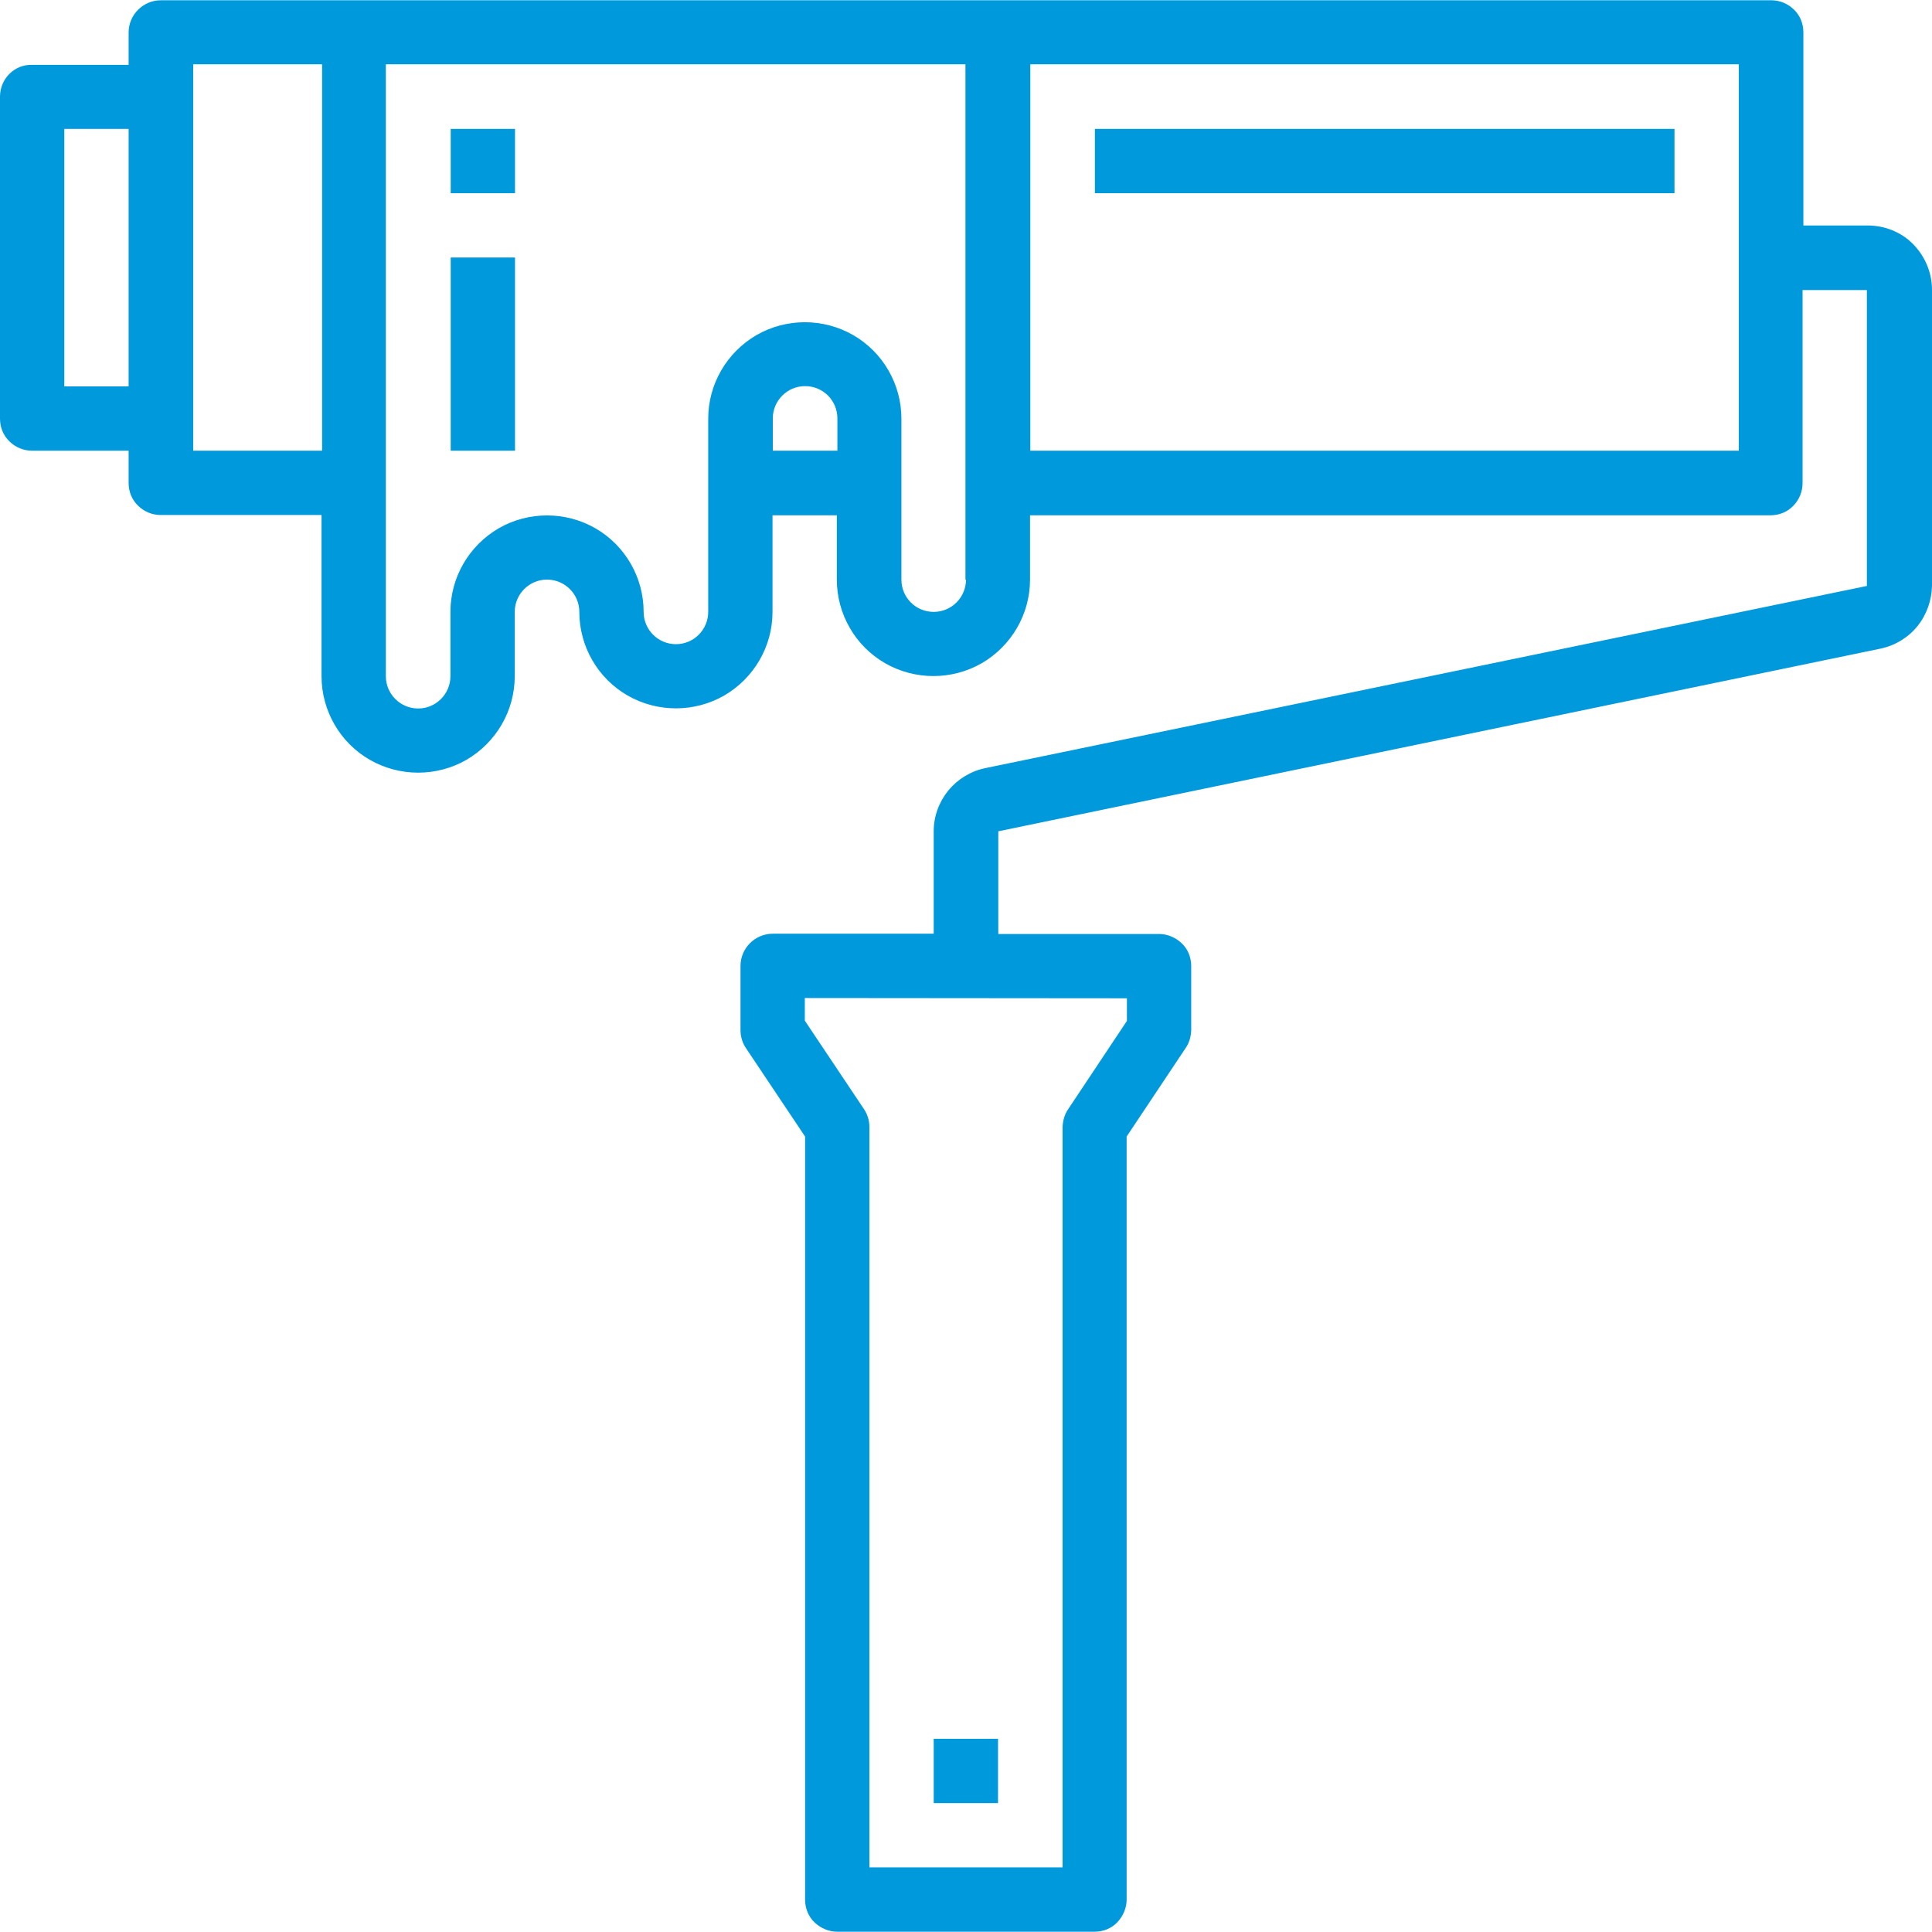 <?xml version="1.0" encoding="utf-8"?>
<!-- Generator: Adobe Illustrator 26.3.1, SVG Export Plug-In . SVG Version: 6.00 Build 0)  -->
<svg version="1.1" id="Livello_1" xmlns="http://www.w3.org/2000/svg" xmlns:xlink="http://www.w3.org/1999/xlink" x="0px" y="0px"
	 viewBox="0 0 700 700" style="enable-background:new 0 0 700 700;" xml:space="preserve">
<style type="text/css">
	.st0{fill:#0099DC;}
</style>
<g>
	<path class="st0" d="M676.7,81.7h-23.3v-70c0-3.1-1.2-6.1-3.4-8.2c-2.2-2.2-5.2-3.4-8.2-3.4H58.3c-6.4,0-11.7,5.2-11.7,11.7v11.7
		h-35C5.2,23.3,0,28.6,0,35v116.7c0,3.1,1.2,6.1,3.4,8.2c2.2,2.2,5.2,3.4,8.2,3.4h35V175c0,3.1,1.2,6.1,3.4,8.2
		c2.2,2.2,5.2,3.4,8.2,3.4h58.3V245c0,12.5,6.7,24.1,17.5,30.3c10.8,6.2,24.2,6.2,35,0c10.8-6.3,17.5-17.8,17.5-30.3v-23.3
		c0-6.4,5.2-11.7,11.7-11.7c6.4,0,11.7,5.2,11.7,11.7c0,12.5,6.7,24.1,17.5,30.3s24.2,6.2,35,0c10.8-6.3,17.5-17.8,17.5-30.3v-35
		h23.3V210c0,12.5,6.7,24.1,17.5,30.3s24.2,6.2,35,0c10.8-6.3,17.5-17.8,17.5-30.3v-23.3h268.3c3.1,0,6.1-1.2,8.2-3.4
		c2.2-2.2,3.4-5.2,3.4-8.2v-70h23.3v107.2l-319.4,66c-5.3,1.1-10,4-13.4,8.1c-3.4,4.2-5.3,9.4-5.3,14.7v37.2H280
		c-6.4,0-11.7,5.2-11.7,11.7v23.3c0,2.3,0.7,4.6,2,6.5l21.4,32v276.5c0,3.1,1.2,6.1,3.4,8.2s5.2,3.4,8.2,3.4h93.3
		c3.1,0,6.1-1.2,8.2-3.4s3.4-5.2,3.4-8.2V411.8l21.4-32.1c1.3-1.9,1.9-4.1,2-6.4V350c0-3.1-1.2-6.1-3.4-8.2s-5.2-3.4-8.2-3.4h-58.3
		v-37.2L681.4,235l0,0c5.2-1.1,10-4,13.3-8.1c3.4-4.2,5.2-9.4,5.3-14.7V105c0-6.2-2.5-12.1-6.8-16.5S682.9,81.7,676.7,81.7
		L676.7,81.7z M46.7,140H23.3V46.7h23.3V140H46.7z M116.7,163.3H70v-140h46.7V163.3z M303.3,163.3H280v-11.7
		c0-6.4,5.2-11.7,11.7-11.7s11.7,5.2,11.7,11.7v11.7H303.3z M350,210c0,6.4-5.2,11.7-11.7,11.7s-11.7-5.2-11.7-11.7v-58.3
		c0-12.5-6.7-24.1-17.5-30.3c-10.8-6.2-24.2-6.2-35,0c-10.8,6.3-17.5,17.8-17.5,30.3v70c0,6.4-5.2,11.7-11.7,11.7
		c-6.4,0-11.7-5.2-11.7-11.7c0-12.5-6.7-24.1-17.5-30.3s-24.2-6.2-35,0c-10.8,6.3-17.5,17.8-17.5,30.3V245c0,6.4-5.2,11.7-11.7,11.7
		c-6.4,0-11.7-5.2-11.7-11.7V23.3h210V210H350z M630,163.3H373.3v-140H630V163.3z M408.3,361.7v8.2l-21.3,32c-1.3,1.9-1.9,4.1-2,6.4
		v268.3h-70V408.3c0-2.3-0.7-4.6-2-6.5l-21.4-32v-8.2L408.3,361.7z"/>
	<path class="st0" d="M338.3,630h23.3v23.3h-23.3V630z"/>
	<path class="st0" d="M163.3,46.7h23.3V70h-23.3V46.7z"/>
	<path class="st0" d="M163.3,93.3h23.3v70h-23.3V93.3z"/>
	<path class="st0" d="M396.7,46.7h210V70h-210V46.7z"/>
</g>
</svg>
